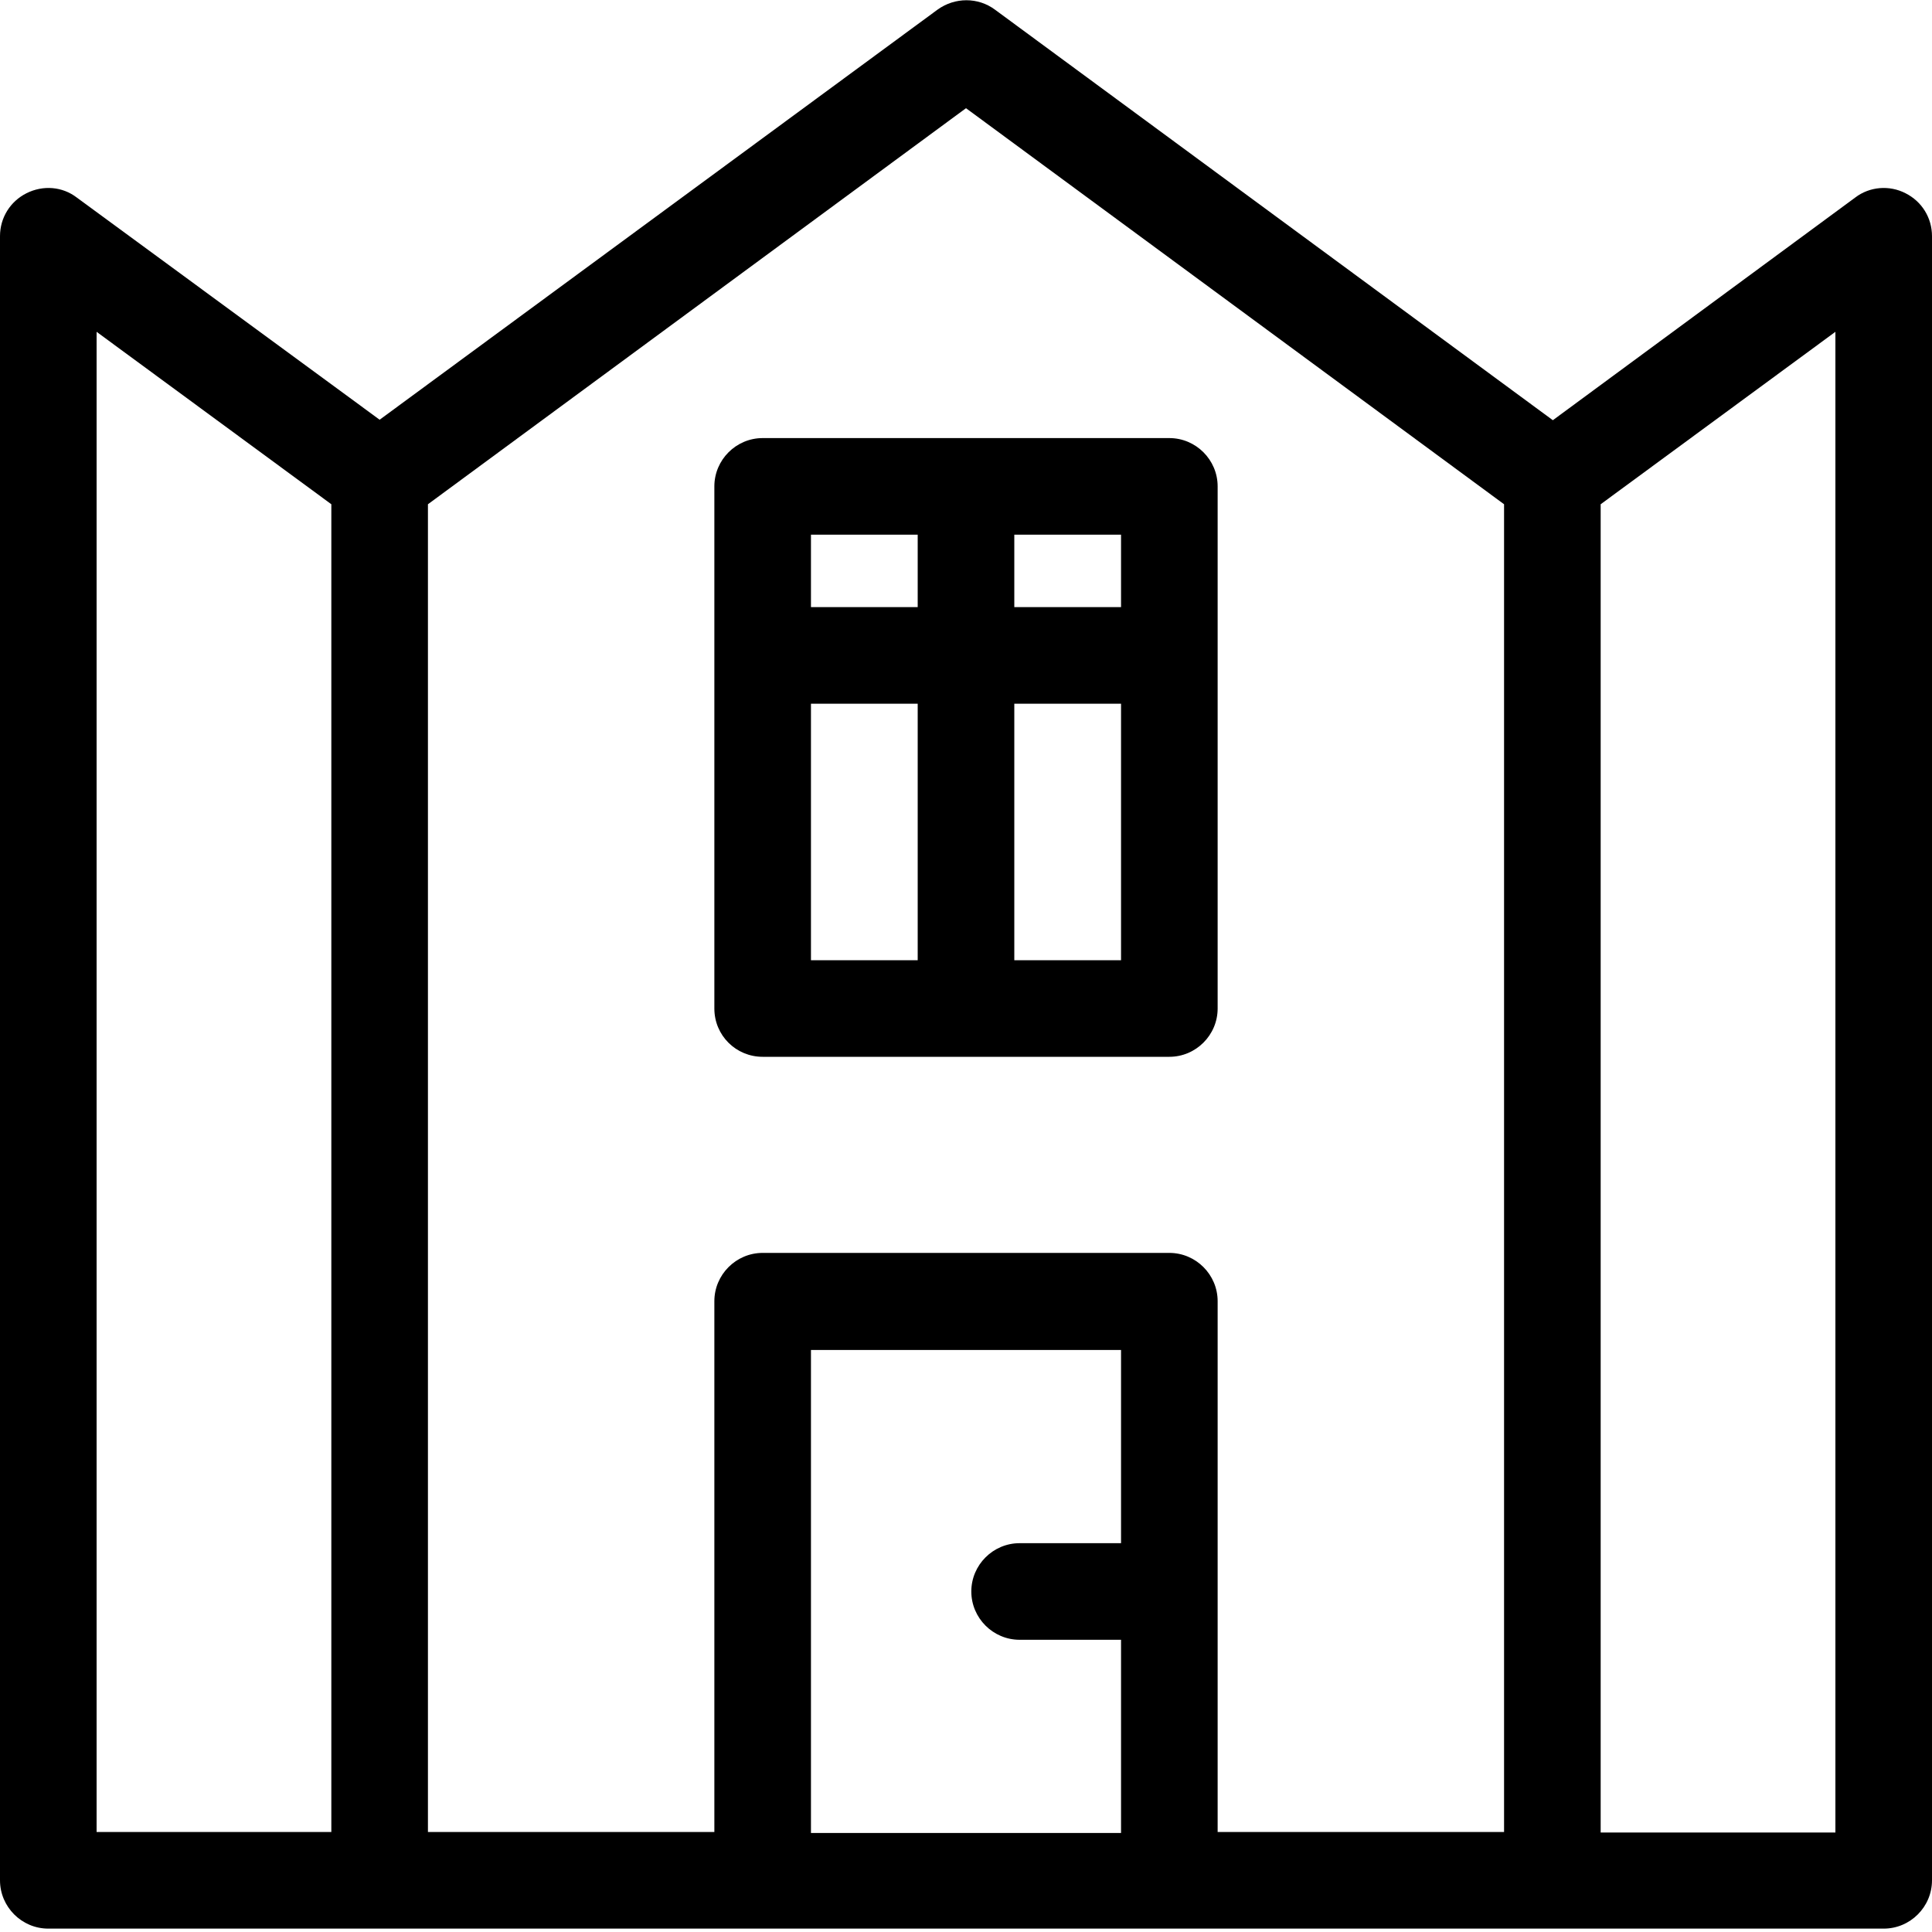 <svg width="40" height="40" viewBox="0 0 40 40" fill="none" xmlns="http://www.w3.org/2000/svg">
<path d="M39.45 4C39.12 3.83 38.71 3.86 38.41 4.09L32.15 8.7L20.6 0.2C20.25 -0.06 19.77 -0.06 19.41 0.2L7.86 8.69L1.59 4.09C1.29 3.86 0.89 3.83 0.55 4C0.21 4.17 0 4.51 0 4.89V38.93C0 39.48 0.45 39.93 1 39.93H7.86H15.79H24.21H32.14H39C39.55 39.93 40 39.48 40 38.93V4.89C40 4.51 39.79 4.17 39.45 4ZM2 6.87L6.86 10.44V37.93H2V6.87ZM8.86 10.44L20 2.24L31.14 10.44V37.93H25.21V26.94C25.21 26.39 24.76 25.94 24.21 25.94H15.79C15.24 25.94 14.79 26.39 14.79 26.94V37.93H8.86V10.44ZM16.79 37.94V27.95H23.21V31.95H21.11C20.56 31.95 20.11 32.4 20.11 32.95C20.11 33.5 20.56 33.95 21.11 33.95H23.21V37.95H16.79V37.94ZM38 37.94H33.14V10.44L38 6.87V37.94Z" fill="black"/>
<path d="M15.79 21.88H24.21C24.76 21.88 25.21 21.43 25.21 20.88V10.07C25.21 9.52 24.76 9.07 24.21 9.07H15.79C15.24 9.07 14.79 9.52 14.79 10.07V20.88C14.79 21.44 15.24 21.88 15.79 21.88ZM16.79 14.57H19V19.88H16.79V14.57ZM21 19.88V14.57H23.21V19.88H21ZM23.21 12.57H21V11.07H23.21V12.57ZM19 11.07V12.57H16.79V11.07H19Z" fill="black"/>
</svg>
